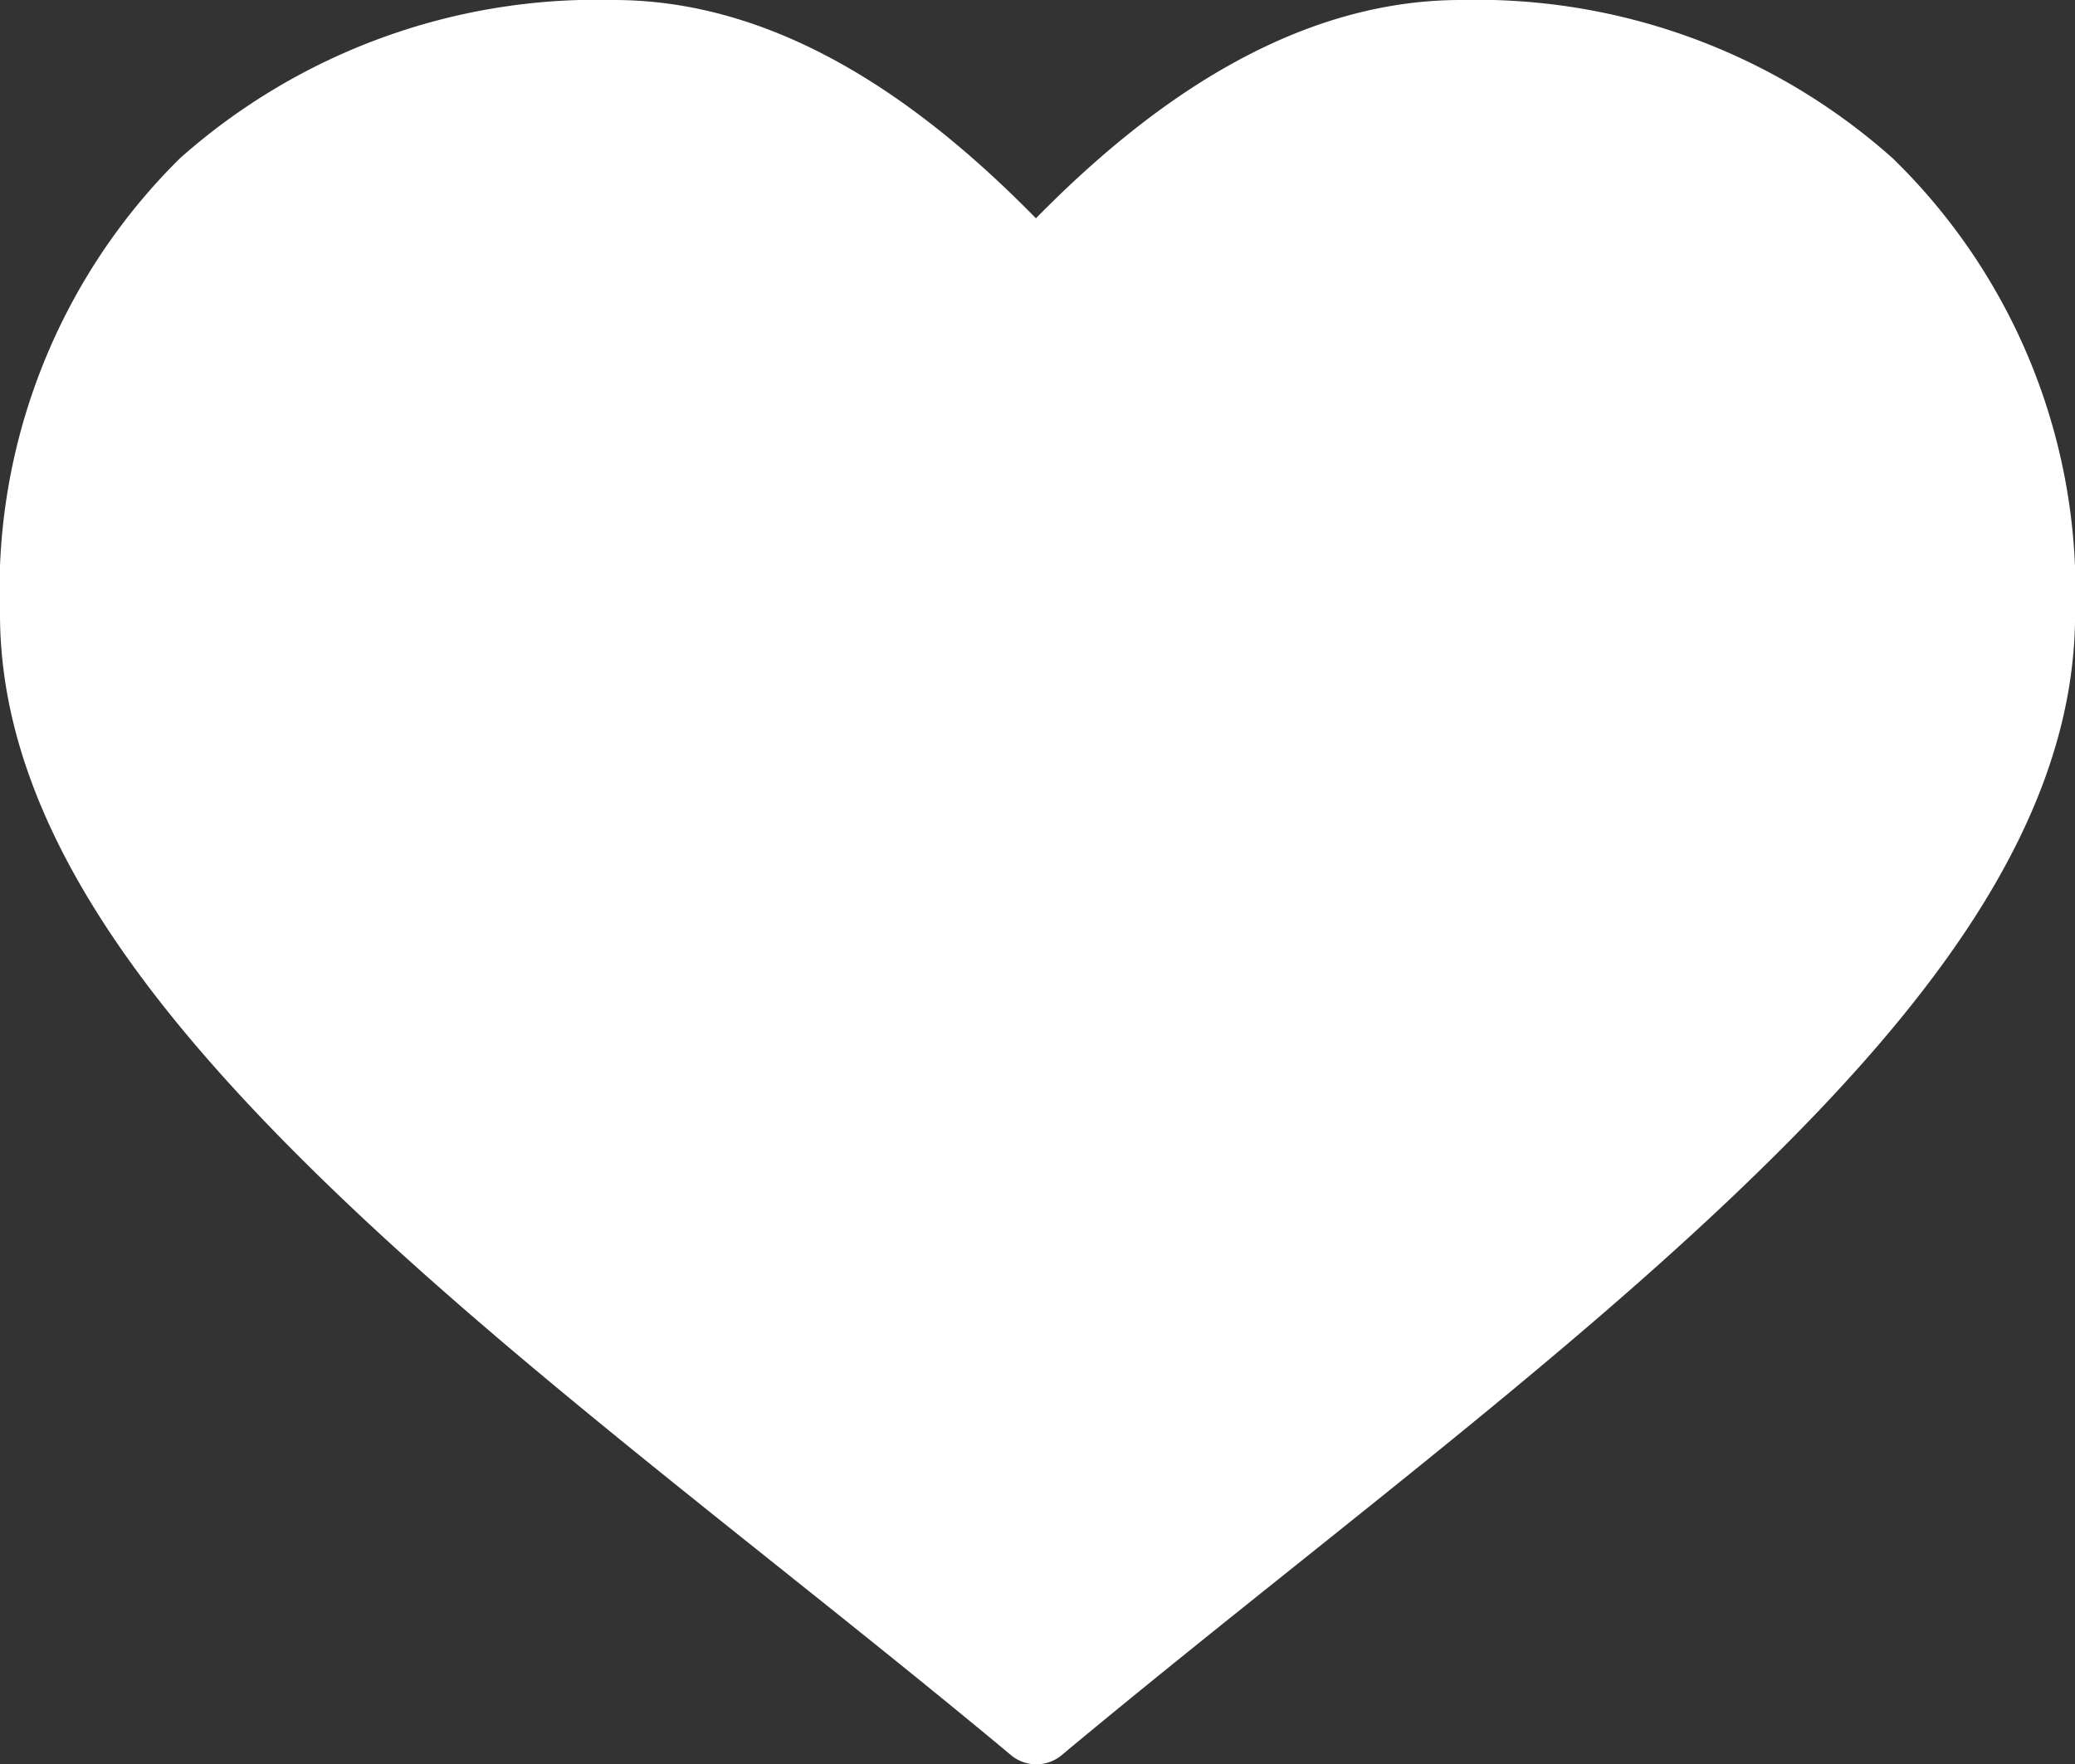 <svg xmlns="http://www.w3.org/2000/svg" width="25.877" height="22" viewBox="0 0 25.877 22">
  <rect x="0" y="0" width="25.877" height="22" fill="#333333" stroke="none"/>
  <path id="noun-heart-5619058" d="M130.429,87.808a7.829,7.829,0,0,0-5.415,1.974,7.565,7.565,0,0,0-2.244,5.684c0,2.547,1.791,4.915,4.218,7.24s5.549,4.619,8.406,7a.494.494,0,0,0,.6,0c2.857-2.381,5.972-4.682,8.406-7s4.248-4.666,4.248-7.24a7.525,7.525,0,0,0-2.274-5.684,7.79,7.79,0,0,0-5.385-1.974c-2.143,0-3.954,1.352-5.3,2.722-1.336-1.362-3.127-2.722-5.265-2.722Z" transform="translate(-122.77 -87.808)" fill="#fff"/>
</svg>
